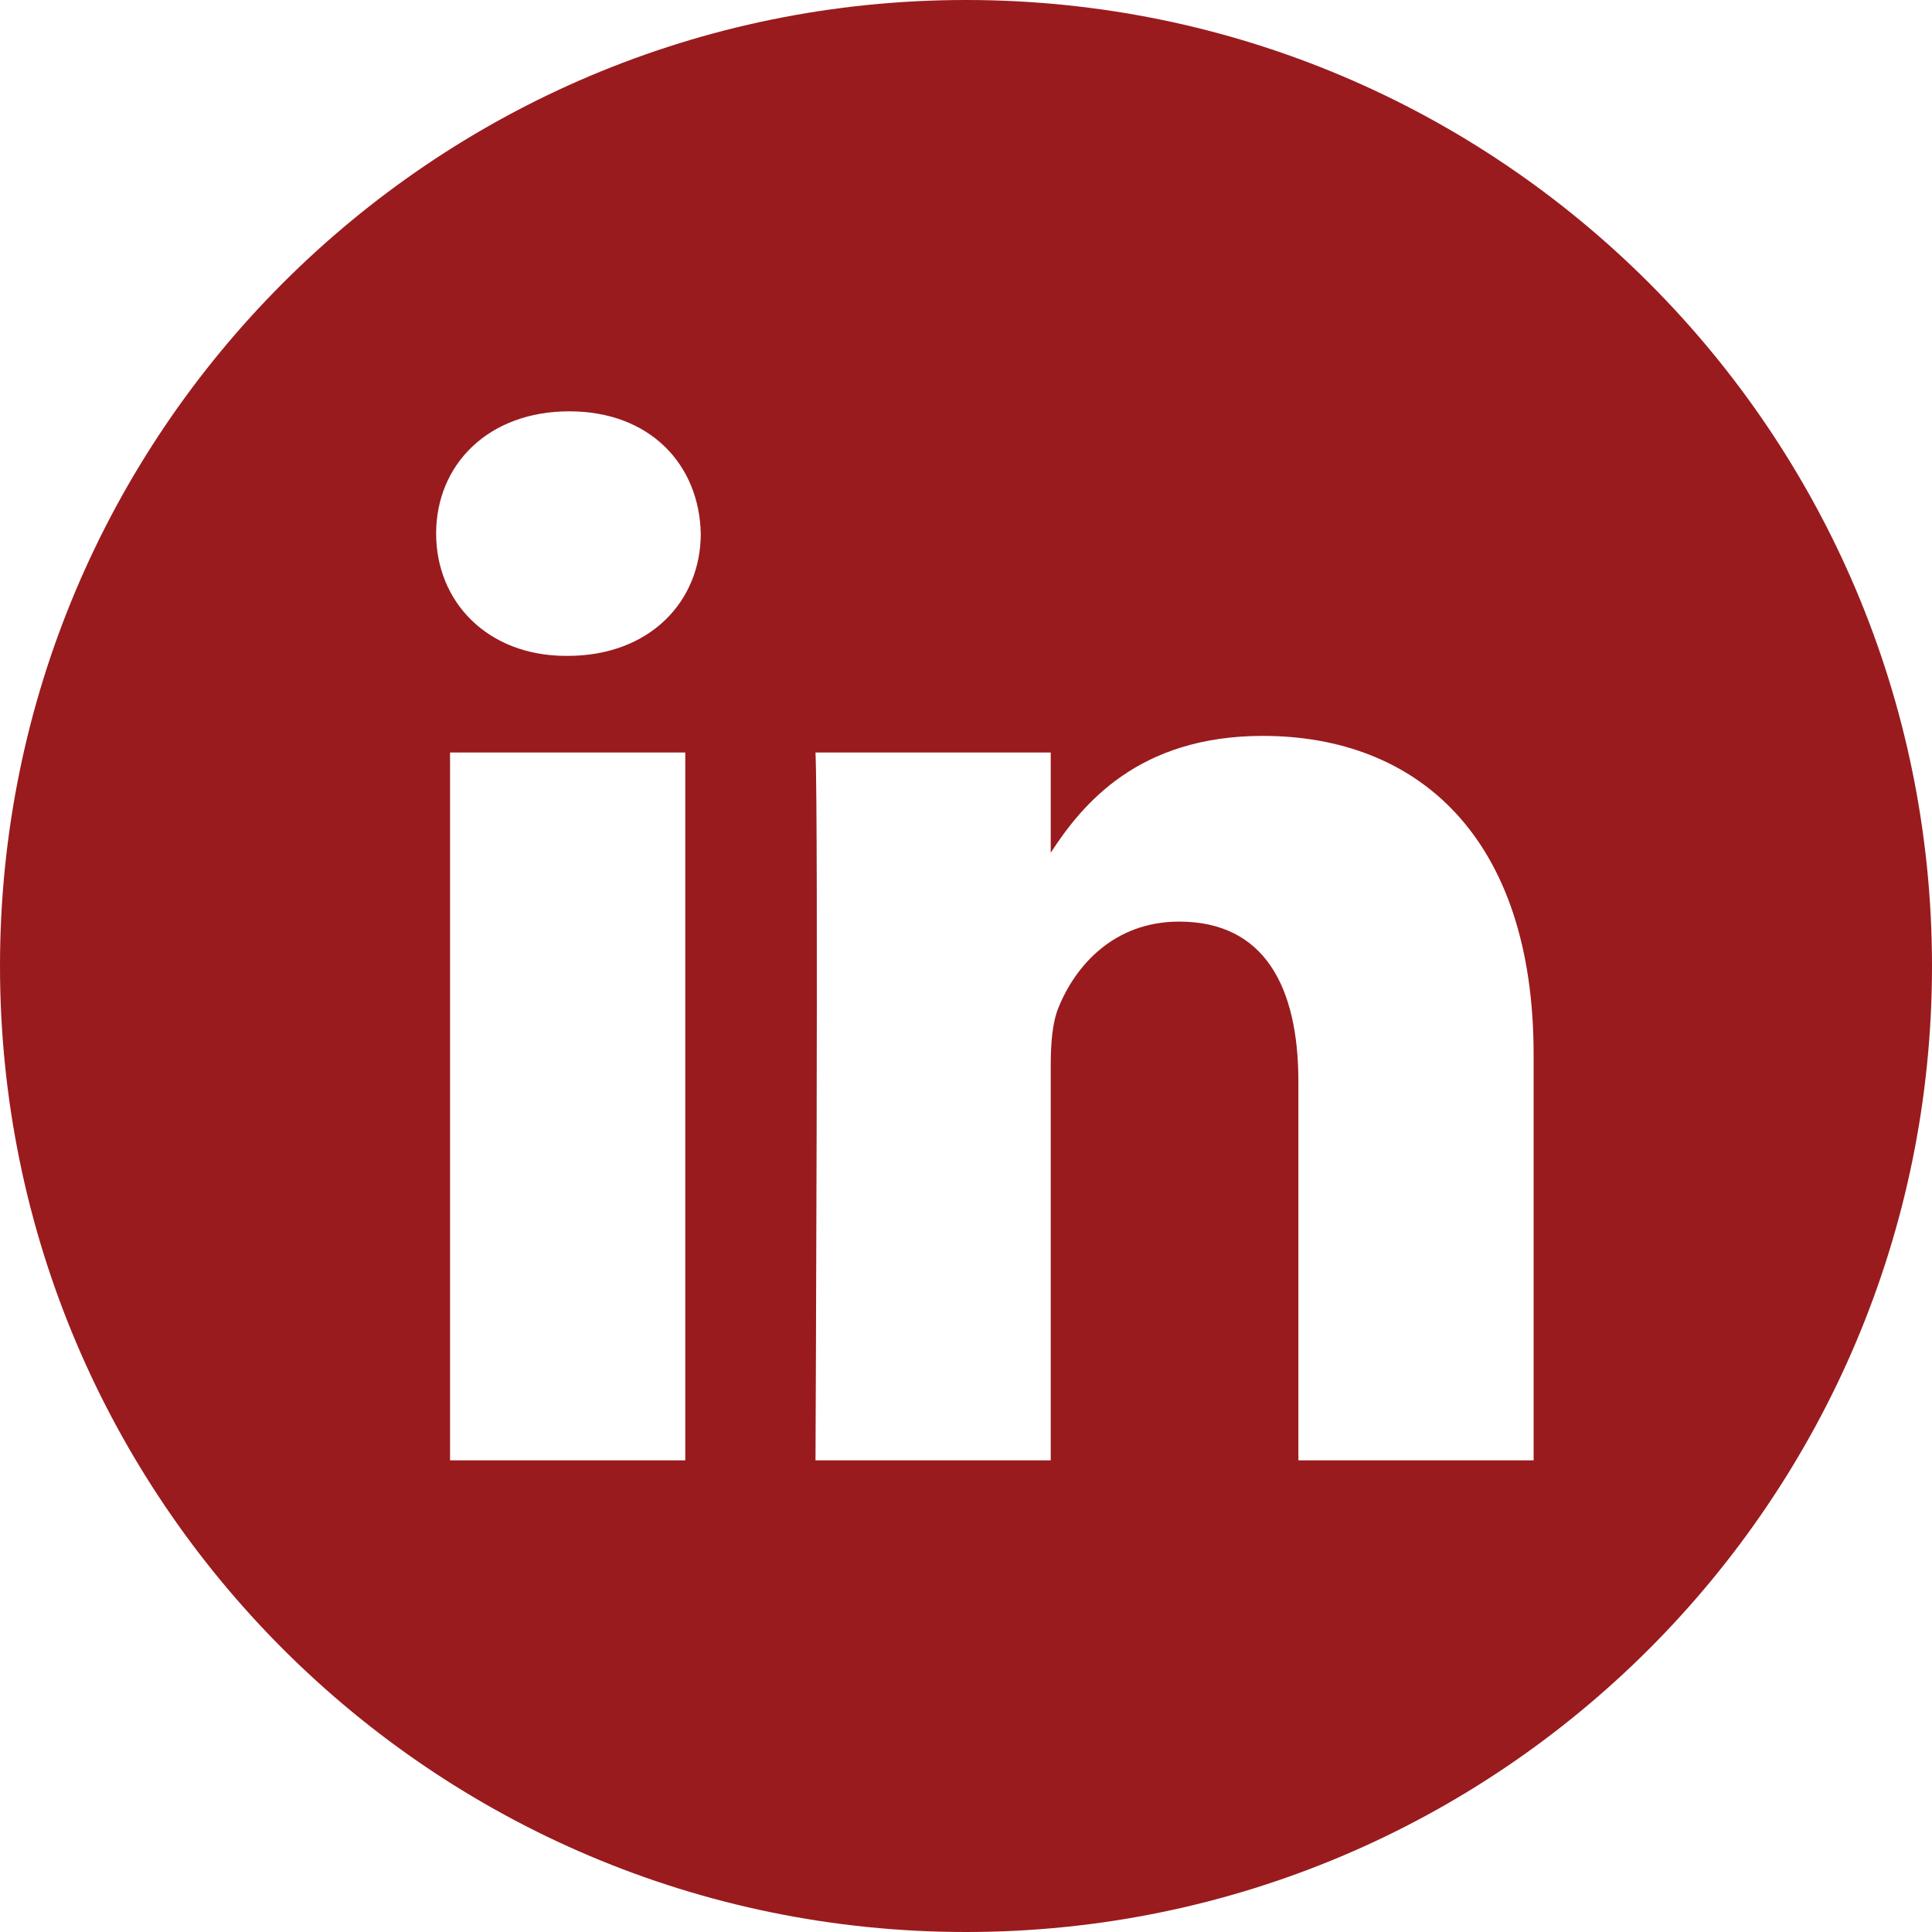 <?xml version="1.0" encoding="UTF-8"?>
<svg xmlns="http://www.w3.org/2000/svg" width="50" height="50" viewBox="0 0 50 50" fill="none">
  <g clip-path="url(#clip0_1_136)">
    <path d="M25 0C11.195 0 0 11.195 0 25C0 38.805 11.195 50 25 50C38.805 50 50 38.805 50 25C50 11.195 38.805 0 25 0ZM17.735 37.793H11.647V19.475H17.735V37.793ZM14.691 16.974H14.652C12.608 16.974 11.287 15.567 11.287 13.81C11.287 12.012 12.649 10.645 14.732 10.645C16.814 10.645 18.096 12.012 18.136 13.81C18.136 15.567 16.814 16.974 14.691 16.974ZM39.69 37.793H33.602V27.993C33.602 25.531 32.72 23.851 30.517 23.851C28.835 23.851 27.834 24.984 27.393 26.078C27.232 26.469 27.193 27.016 27.193 27.564V37.793H21.105C21.105 37.793 21.184 21.194 21.105 19.475H27.193V22.069C28.002 20.821 29.45 19.045 32.68 19.045C36.686 19.045 39.69 21.663 39.69 27.29V37.793Z" fill="#991B1E"></path>
  </g>
  <defs>
    <clipPath id="clip0_1_136">
      <rect width="50" height="50" fill="white"></rect>
    </clipPath>
  </defs>
</svg>
